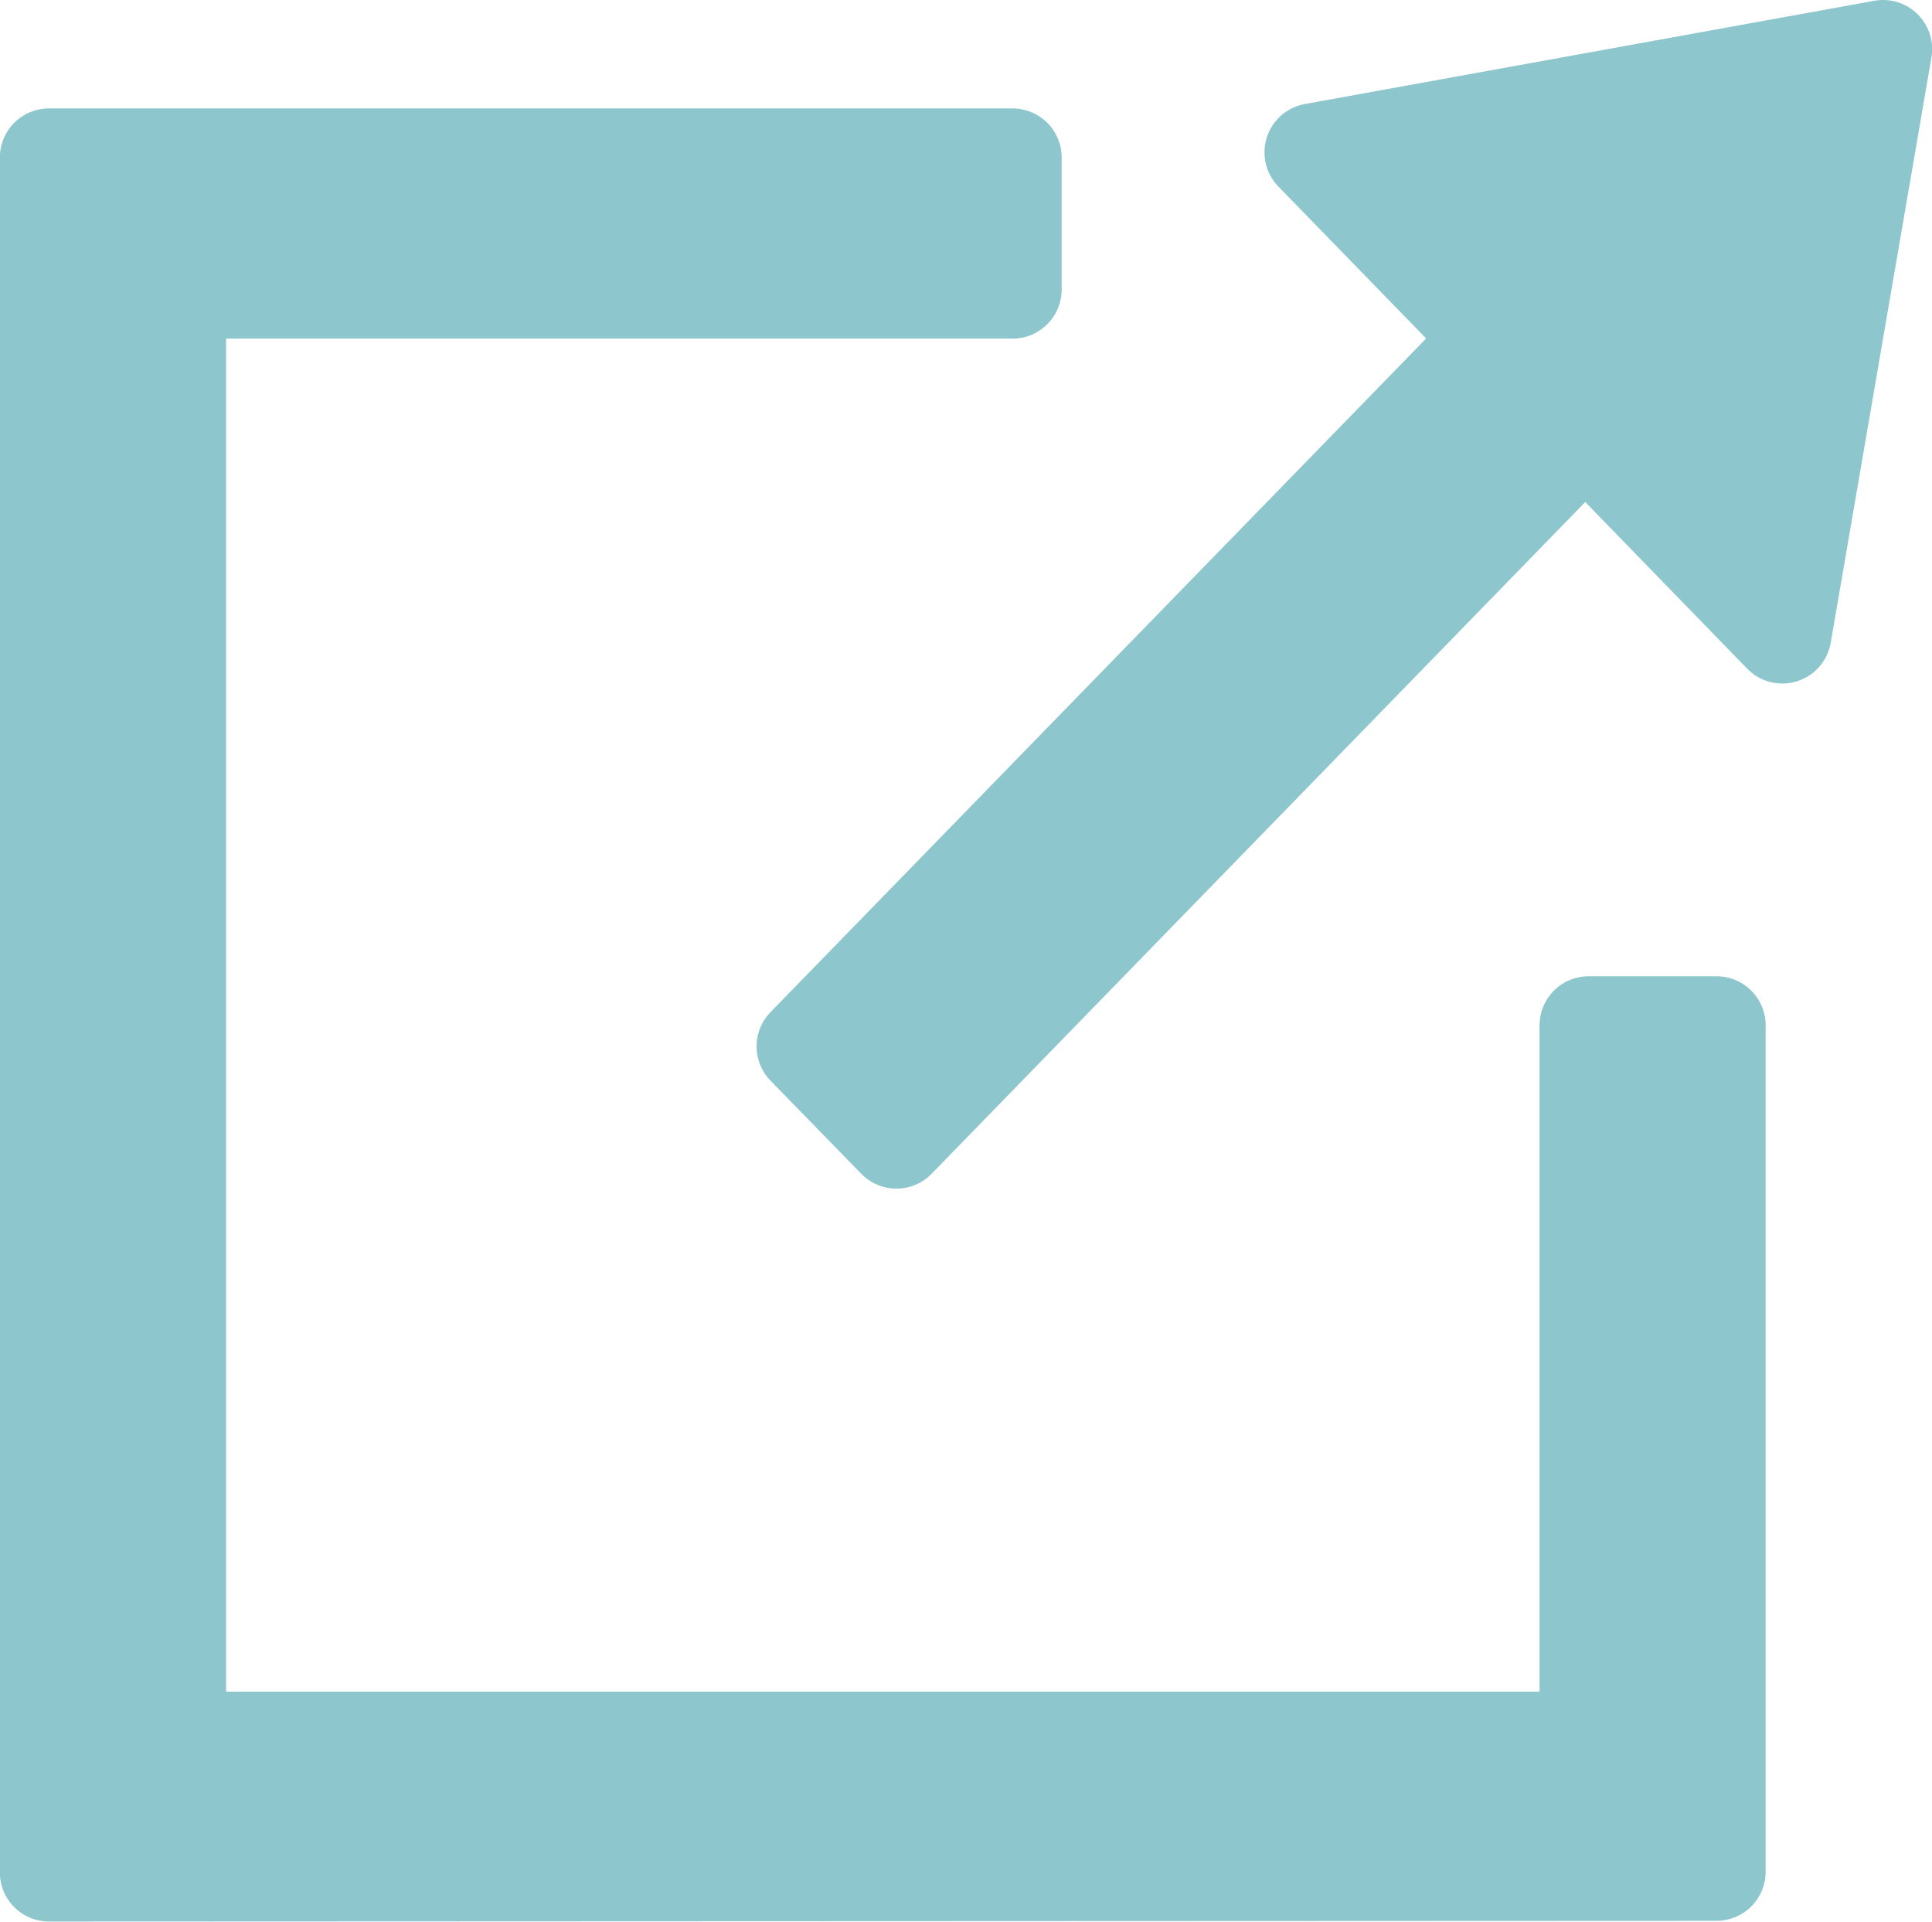 <svg xmlns="http://www.w3.org/2000/svg" width="13.774" height="13.7" viewBox="0 0 13.774 13.7">
  <g id="グループ_218386" data-name="グループ 218386" transform="translate(-239.413 -8412.496)">
    <path id="パス_97819" data-name="パス 97819" d="M-11430,2222.826V2210.6h6.87v.941h-5.957v10.346h10.064v-5.1h.912v6.034Zm5.395-5.889,4.912-5.047-1.291-1.327,4.06-.736-.718,4.173-1.405-1.446-4.911,5.047Z" transform="translate(11669.762 6203.019)" fill="#8dc7cd" stroke="#8dc7cd" stroke-linecap="round" stroke-linejoin="round" stroke-width="0.7"/>
  </g>
</svg>

